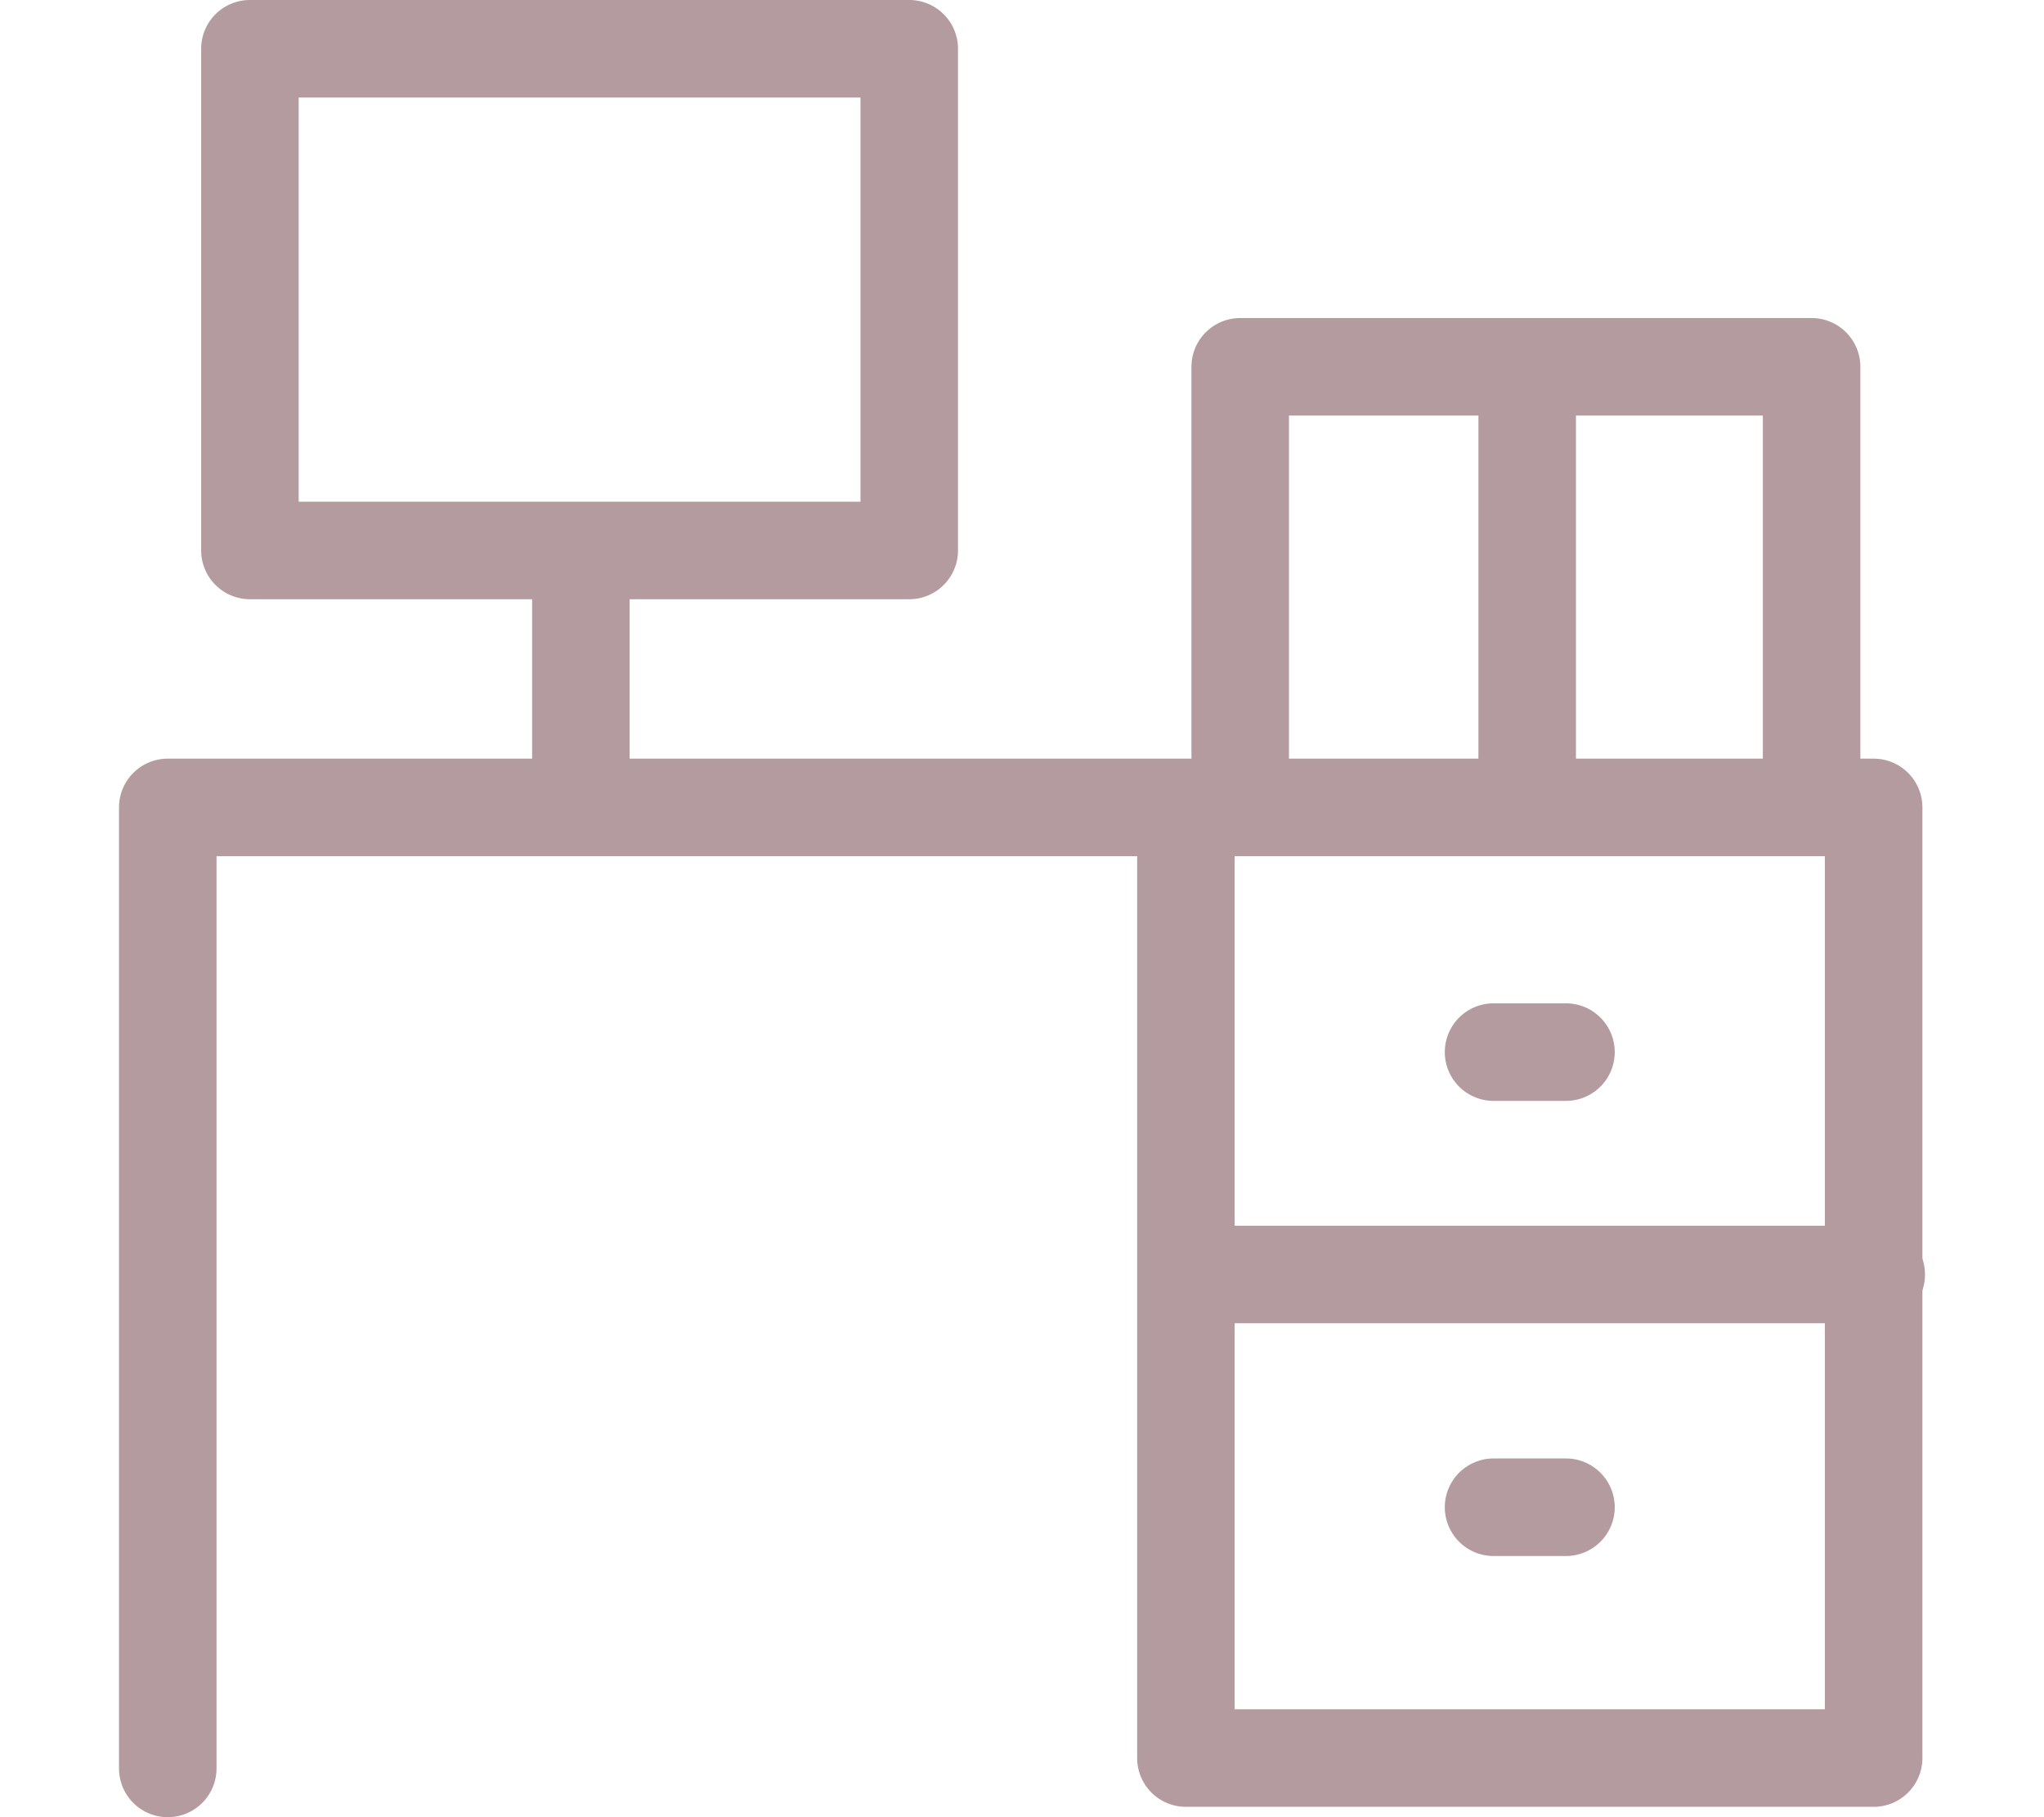 <svg id="レイヤー_1" data-name="レイヤー 1" xmlns="http://www.w3.org/2000/svg" viewBox="0 0 90 80">
  <g>
    <path d="M7.387,80a2.147,2.147,0,0,1-2.147-2.147V35.546A2.147,2.147,0,0,1,7.387,33.399H82.499a2.147,2.147,0,0,1,2.147,2.147V77.397a2.147,2.147,0,0,1-2.147,2.147H52.217a2.147,2.147,0,0,1-2.147-2.147V37.693H9.534V77.853A2.147,2.147,0,0,1,7.387,80ZM54.364,75.25H80.352V37.693H54.364Z" style="fill: #b49b9f"/>
    <path d="M82.613,58.256H53.241a2.147,2.147,0,1,1,0-4.294H82.613a2.147,2.147,0,1,1,0,4.294Z" style="fill: #b49b9f"/>
    <path d="M68.952,48.465H65.764a2.147,2.147,0,1,1,0-4.294H68.952a2.147,2.147,0,1,1,0,4.294Z" style="fill: #b49b9f"/>
    <path d="M68.952,68.502H65.764a2.147,2.147,0,0,1,0-4.294H68.952a2.147,2.147,0,0,1,0,4.294Z" style="fill: #b49b9f"/>
    <path d="M54.608,36.967a2.147,2.147,0,0,1-2.147-2.147V16.149a2.147,2.147,0,0,1,2.147-2.147H79.767a2.147,2.147,0,0,1,2.147,2.147V34.137a2.147,2.147,0,0,1-4.294,0V18.296H56.755V34.82A2.147,2.147,0,0,1,54.608,36.967Z" style="fill: #b49b9f"/>
    <path d="M67.244,37.422a2.147,2.147,0,0,1-2.147-2.147v-18.215a2.147,2.147,0,0,1,4.294,0v18.215A2.147,2.147,0,0,1,67.244,37.422Z" style="fill: #b49b9f"/>
    <path d="M40.035,26.38H11.005a2.147,2.147,0,0,1-2.147-2.147V2.147A2.147,2.147,0,0,1,11.005,0H40.035a2.147,2.147,0,0,1,2.147,2.147V24.233A2.147,2.147,0,0,1,40.035,26.38ZM13.152,22.086H37.888V4.294H13.152Z" style="fill: #b49b9f"/>
    <path d="M25.577,36.854a2.147,2.147,0,0,1-2.147-2.147V24.801a2.147,2.147,0,0,1,4.294,0v9.905A2.147,2.147,0,0,1,25.577,36.854Z" style="fill: #b49b9f"/>
  </g>
</svg>

